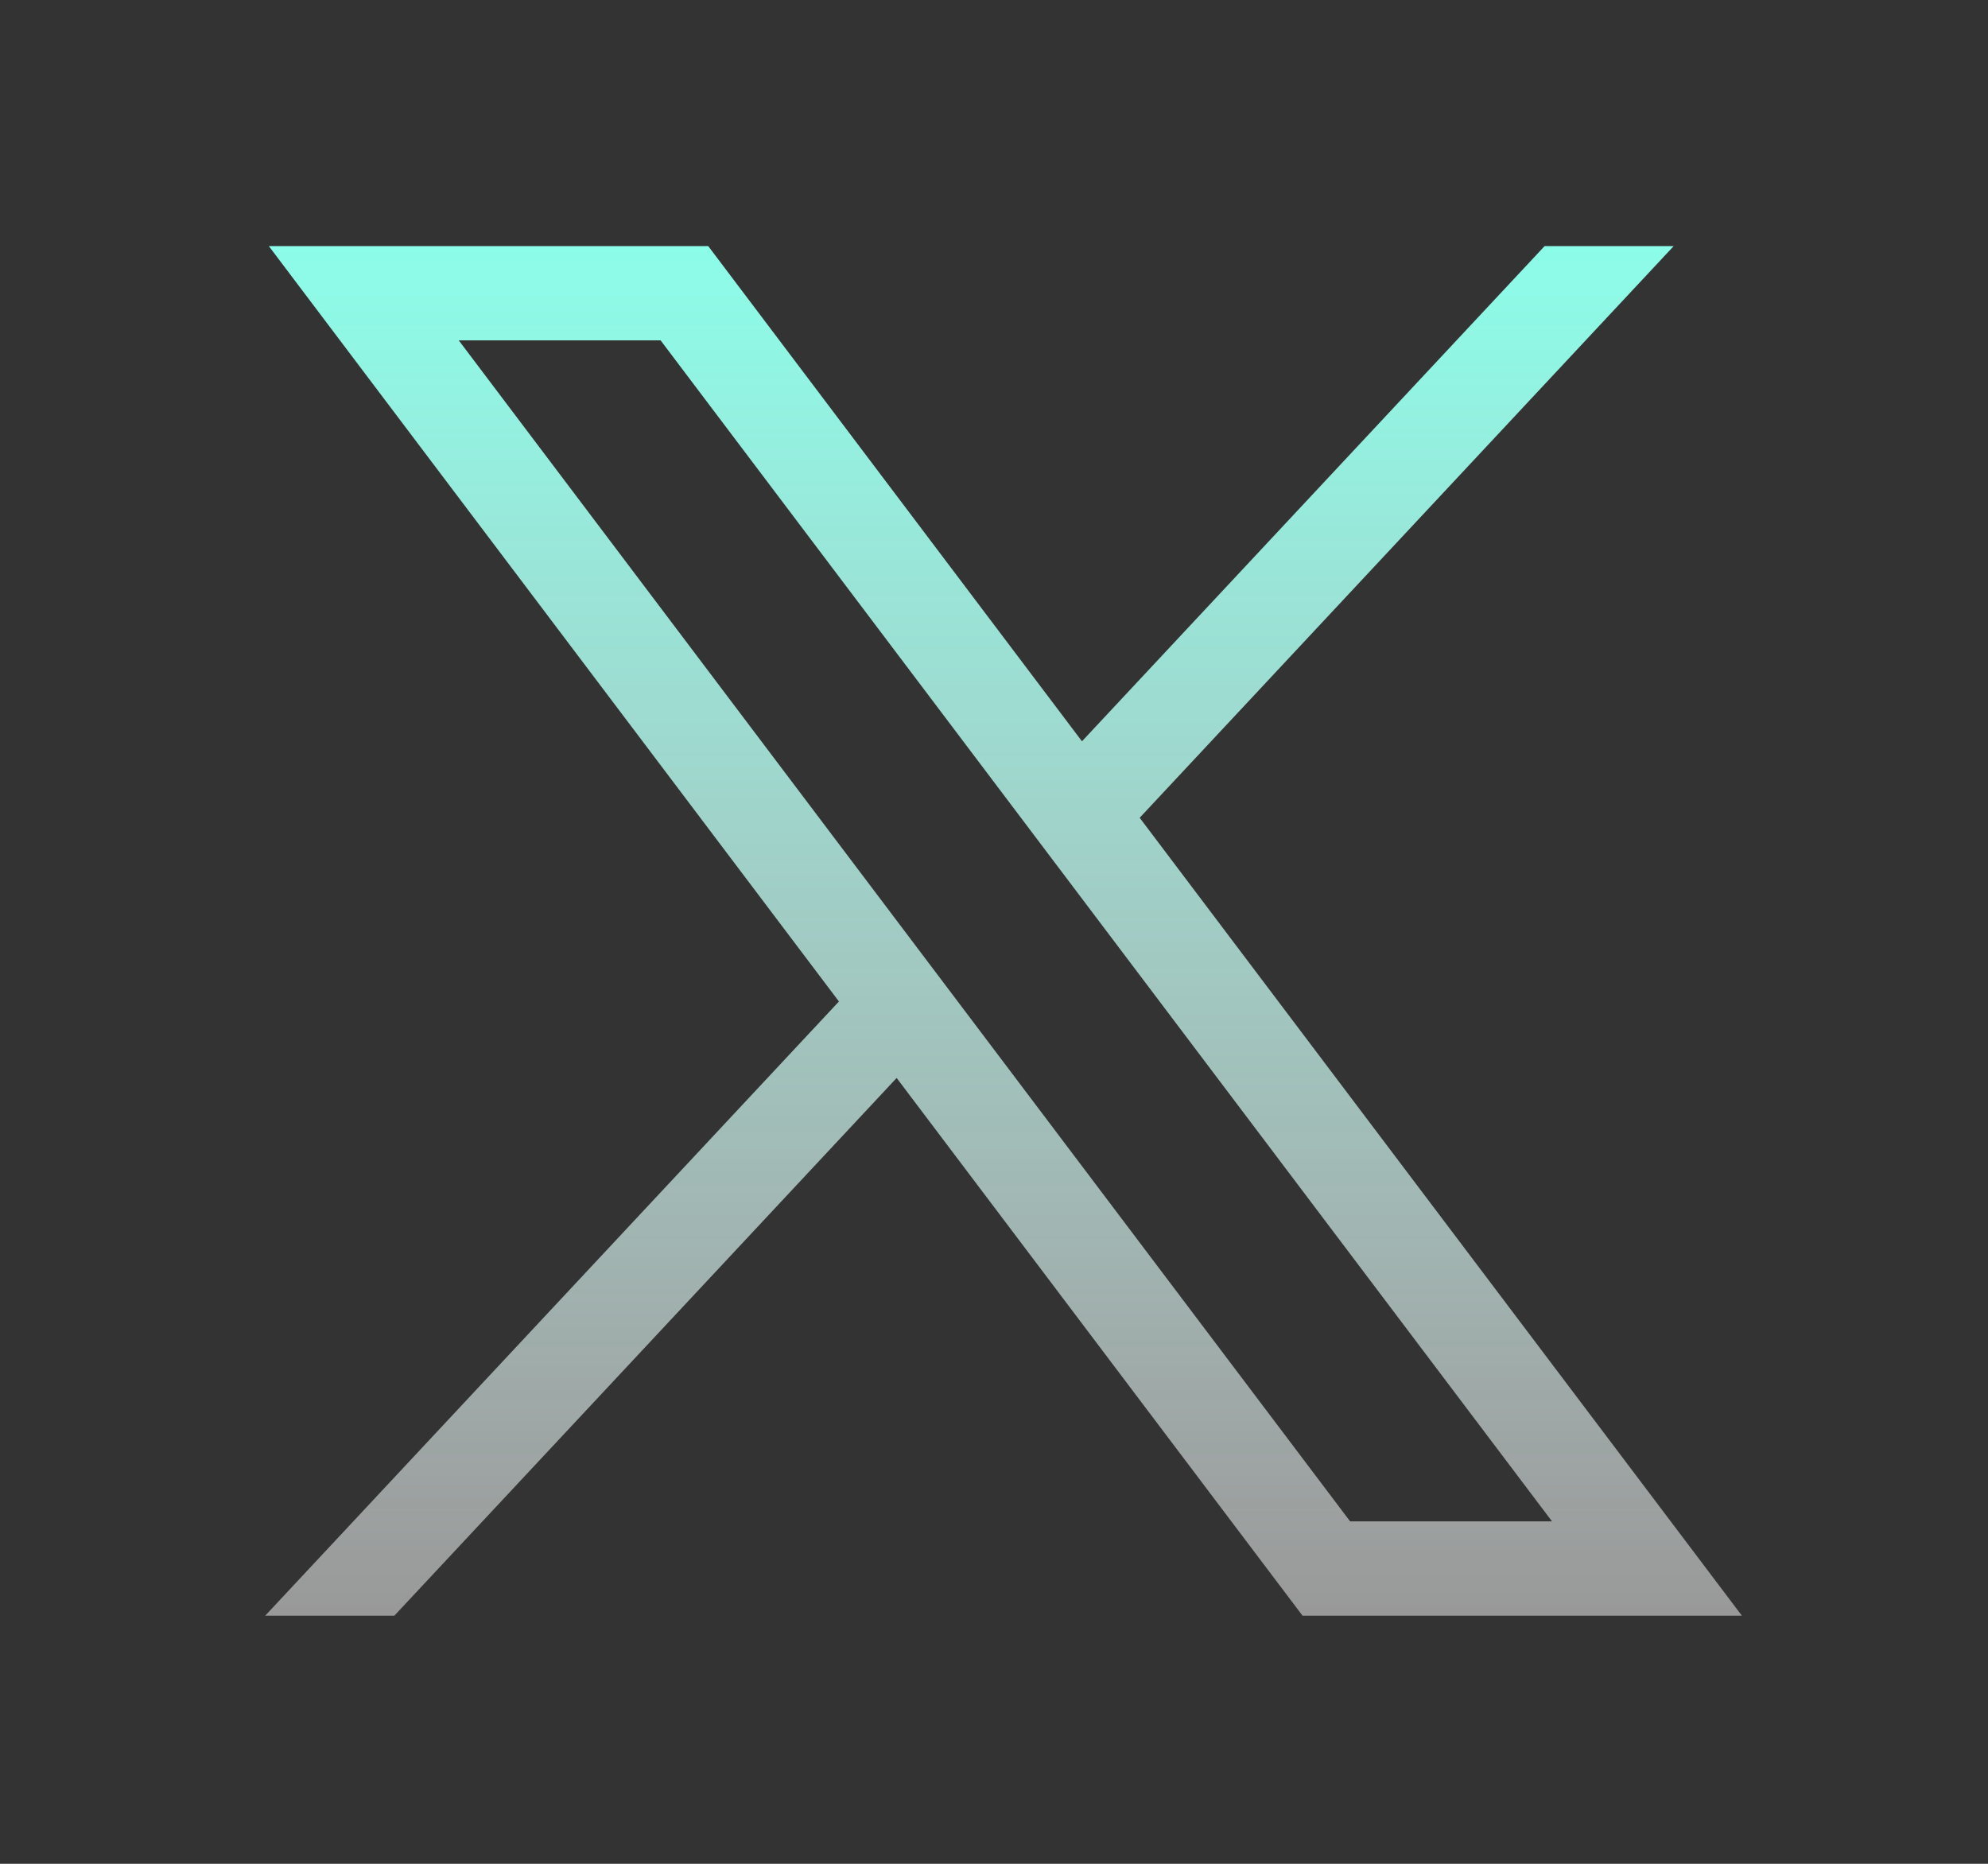 <?xml version="1.0" encoding="UTF-8"?>
<svg xmlns="http://www.w3.org/2000/svg" width="32" height="30" viewBox="0 0 32 30" fill="none">
  <rect x="0" y="0" width="32" height="30" fill="#333333" stroke="none"/>
  <path d="M4.327 3.961L13.504 16.12L4.269 26.006H6.348L14.433 17.351L20.966 26.006H28.038L18.345 13.163L26.941 3.961H24.863L17.416 11.932L11.4 3.961H4.327ZM7.384 5.478H10.633L24.982 24.488H21.732L7.384 5.478Z" fill="url(#paint0_linear_13_155)"></path>
  <defs>
    <linearGradient id="paint0_linear_13_155" x1="16.154" y1="3.961" x2="16.154" y2="26.006" gradientUnits="userSpaceOnUse">
      <stop stop-color="#8CFDE9"></stop>
      <stop offset="1" stop-color="white" stop-opacity="0.5"></stop>
    </linearGradient>
  </defs>
</svg>
